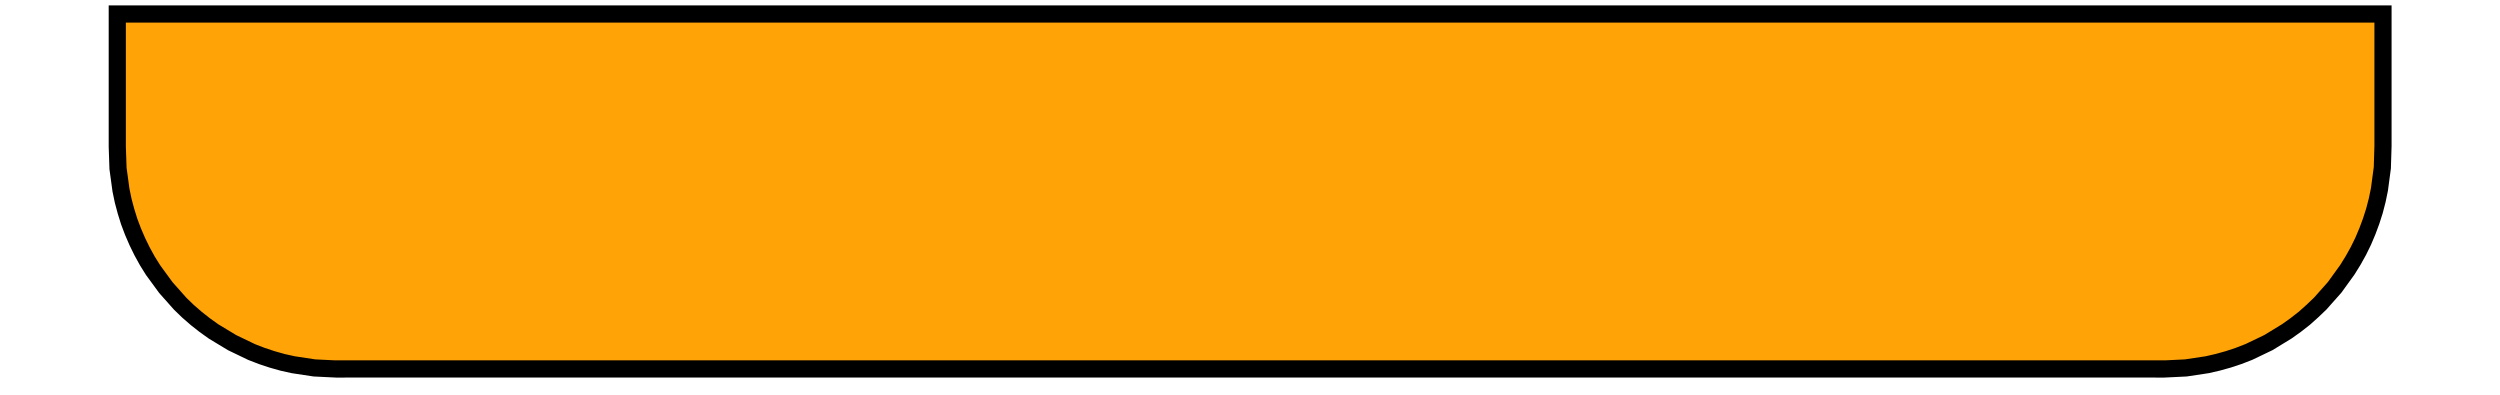 ﻿<?xml version="1.0" encoding="utf-8" standalone="no"?><svg width="199.5px" height="31.5px" viewBox="-1 -1 135 23" xmlns="http://www.w3.org/2000/svg" xmlns:xlink="http://www.w3.org/1999/xlink"><title>generated by pstoedit</title><!-- generated by pstoedit version:3.75 --><g xml:space="preserve">
<clipPath id="clippath1"> 	<path d="M 0 -0.684 L 0 21 L 133.016 21 L 133.016 -0.684 Z" style="clip-rule:nonzero" />
</clipPath>
<g style="clip-path:url(#clippath1)"> 
<g fill="#ffa307" fill-rule="nonzero" stroke-width="0" stroke-linejoin="miter" stroke-linecap="butt" stroke-miterlimit="10">
	<path d="M 132.516 -0.184 L 110.516 -0.184 L 88.512 -0.184 L 66.508 -0.184 L 44.504 -0.184 L 22.504 -0.184 L 0.5 -0.184 L 0.5 7.547 L 0.543 8.816 L 0.715 10.074 L 0.844 10.695 L 1.008 11.309 L 1.195 11.91 L 1.418 12.5 L 1.668 13.078 L 1.945 13.645 L 2.25 14.199 L 2.586 14.738 L 3.332 15.758 L 4.168 16.699 L 4.621 17.137 L 5.102 17.555 L 5.598 17.945 L 6.117 18.316 L 7.191 18.965 L 8.328 19.512 L 8.922 19.742 L 9.523 19.941 L 10.133 20.113 L 10.746 20.25 L 11.988 20.438 L 13.254 20.5 L 13.254 20.496 L 66.508 20.496 L 119.762 20.496 L 119.762 20.5 L 121.031 20.438 L 122.277 20.25 L 122.891 20.109 L 123.504 19.938 L 124.105 19.738 L 124.699 19.508 L 125.84 18.961 L 126.914 18.305 L 127.434 17.934 L 127.934 17.543 L 128.406 17.121 L 128.863 16.684 L 129.699 15.742 L 130.441 14.715 L 130.777 14.172 L 131.086 13.617 L 131.363 13.051 L 131.609 12.469 L 131.828 11.879 L 132.02 11.277 L 132.18 10.66 L 132.309 10.035 L 132.477 8.777 L 132.516 7.508 Z" />
</g>
<g stroke="#000000" fill="none" stroke-width="1" stroke-linejoin="miter" stroke-linecap="butt" stroke-miterlimit="10">
	<path d="M 132.516 -0.184 L 110.516 -0.184 L 88.512 -0.184 L 66.508 -0.184 L 44.504 -0.184 L 22.504 -0.184 L 0.5 -0.184 L 0.5 7.547 L 0.543 8.816 L 0.715 10.074 L 0.844 10.695 L 1.008 11.309 L 1.195 11.91 L 1.418 12.5 L 1.668 13.078 L 1.945 13.645 L 2.25 14.199 L 2.586 14.738 L 3.332 15.758 L 4.168 16.699 L 4.621 17.137 L 5.102 17.555 L 5.598 17.945 L 6.117 18.316 L 7.191 18.965 L 8.328 19.512 L 8.922 19.742 L 9.523 19.941 L 10.133 20.113 L 10.746 20.25 L 11.988 20.438 L 13.254 20.5 L 13.254 20.496 L 66.508 20.496 L 119.762 20.496 L 119.762 20.5 L 121.031 20.438 L 122.277 20.25 L 122.891 20.109 L 123.504 19.938 L 124.105 19.738 L 124.699 19.508 L 125.84 18.961 L 126.914 18.305 L 127.434 17.934 L 127.934 17.543 L 128.406 17.121 L 128.863 16.684 L 129.699 15.742 L 130.441 14.715 L 130.777 14.172 L 131.086 13.617 L 131.363 13.051 L 131.609 12.469 L 131.828 11.879 L 132.02 11.277 L 132.18 10.66 L 132.309 10.035 L 132.477 8.777 L 132.516 7.508 Z" />
</g>
</g>
</g></svg>
